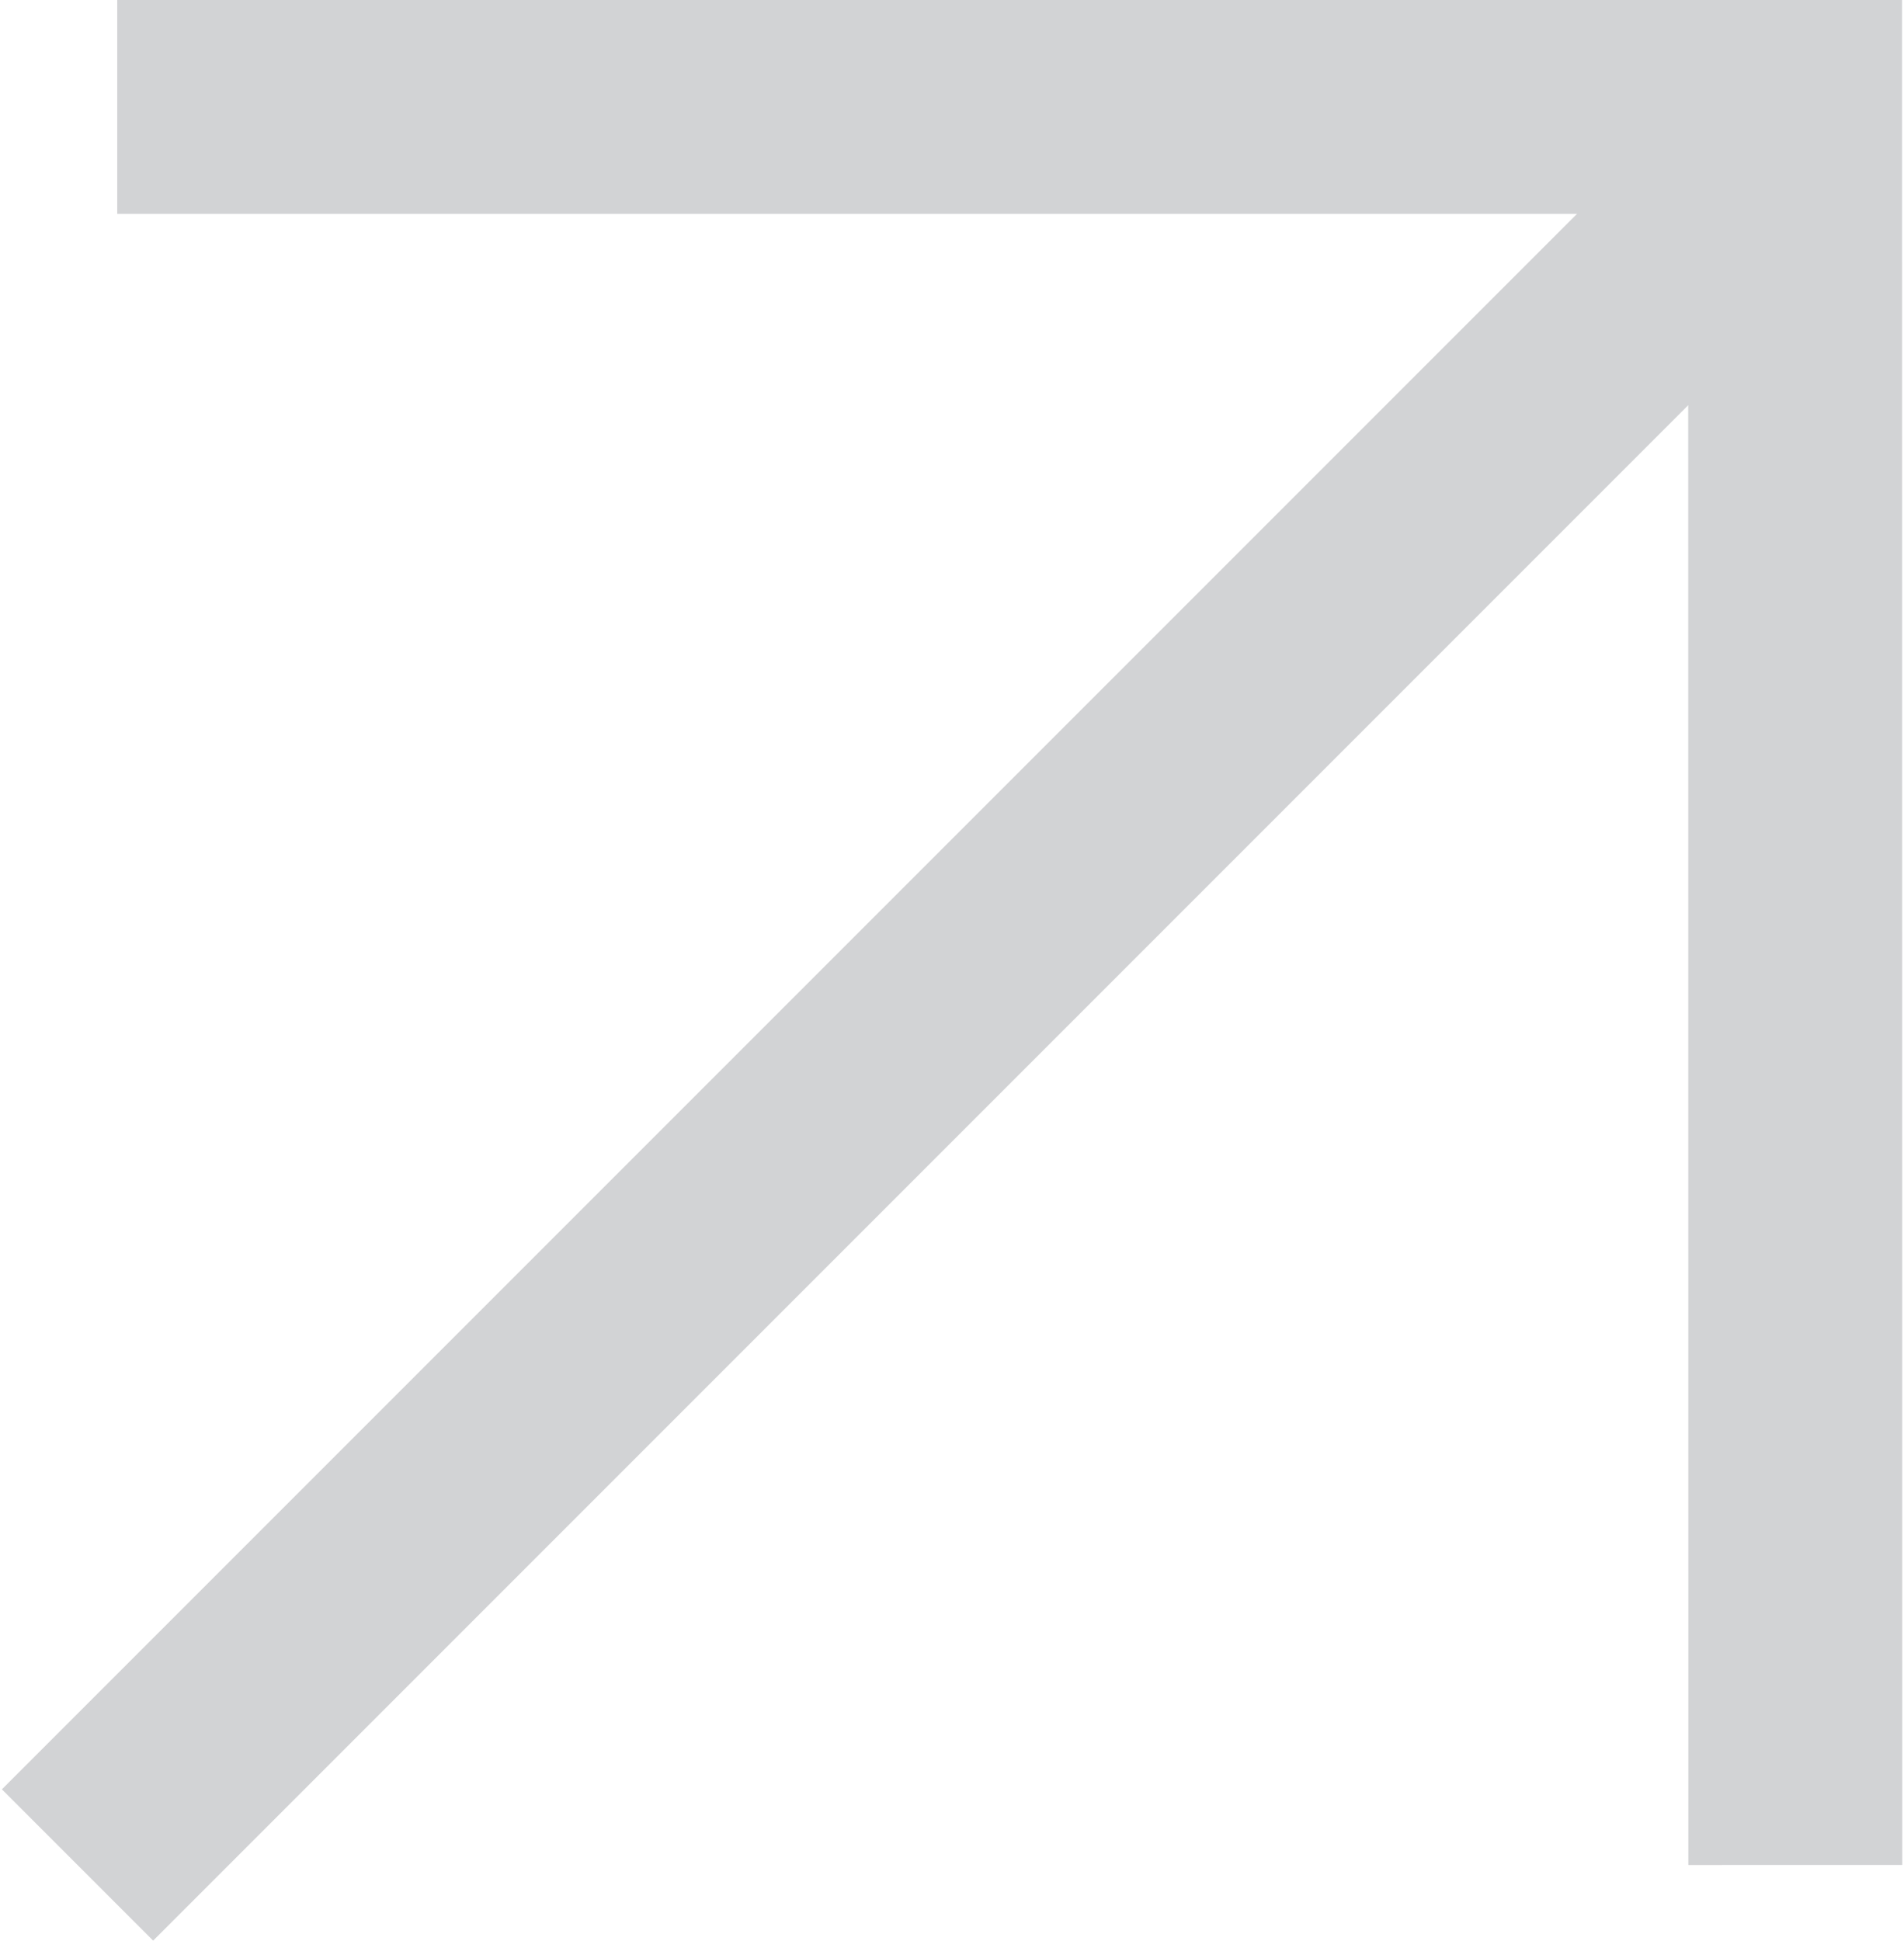 <svg xmlns="http://www.w3.org/2000/svg" xml:space="preserve" width="0.105in" height="0.107in" version="1.1" style="shape-rendering:geometricPrecision; text-rendering:geometricPrecision; image-rendering:optimizeQuality; fill-rule:evenodd; clip-rule:evenodd" viewBox="0 0 106.69 108.93" xmlns:xlink="http://www.w3.org/1999/xlink" xmlns:xodm="http://www.corel.com/coreldraw/odm/2003">
 <defs fill="#ffffff">
  <style type="text/css">
   <![CDATA[
    .str0 {stroke:#d2d3d5;stroke-width:12.01;stroke-miterlimit:2.613}
    .fil0 {fill:none}
   ]]>
  </style>
 </defs>
 <g id="Layer_x0020_1">
  <g id="_1638197009392">
   <polyline class="fil0 str0" points="6.48,6 100.68,6 100.69,104.68 " fill="#ffffff"/>
   <line class="fil0 str0" x1="4.25" y1="104.68" x2="100.69" y2="8.24" fill="#ffffff"/>
  </g>
 </g>
</svg>